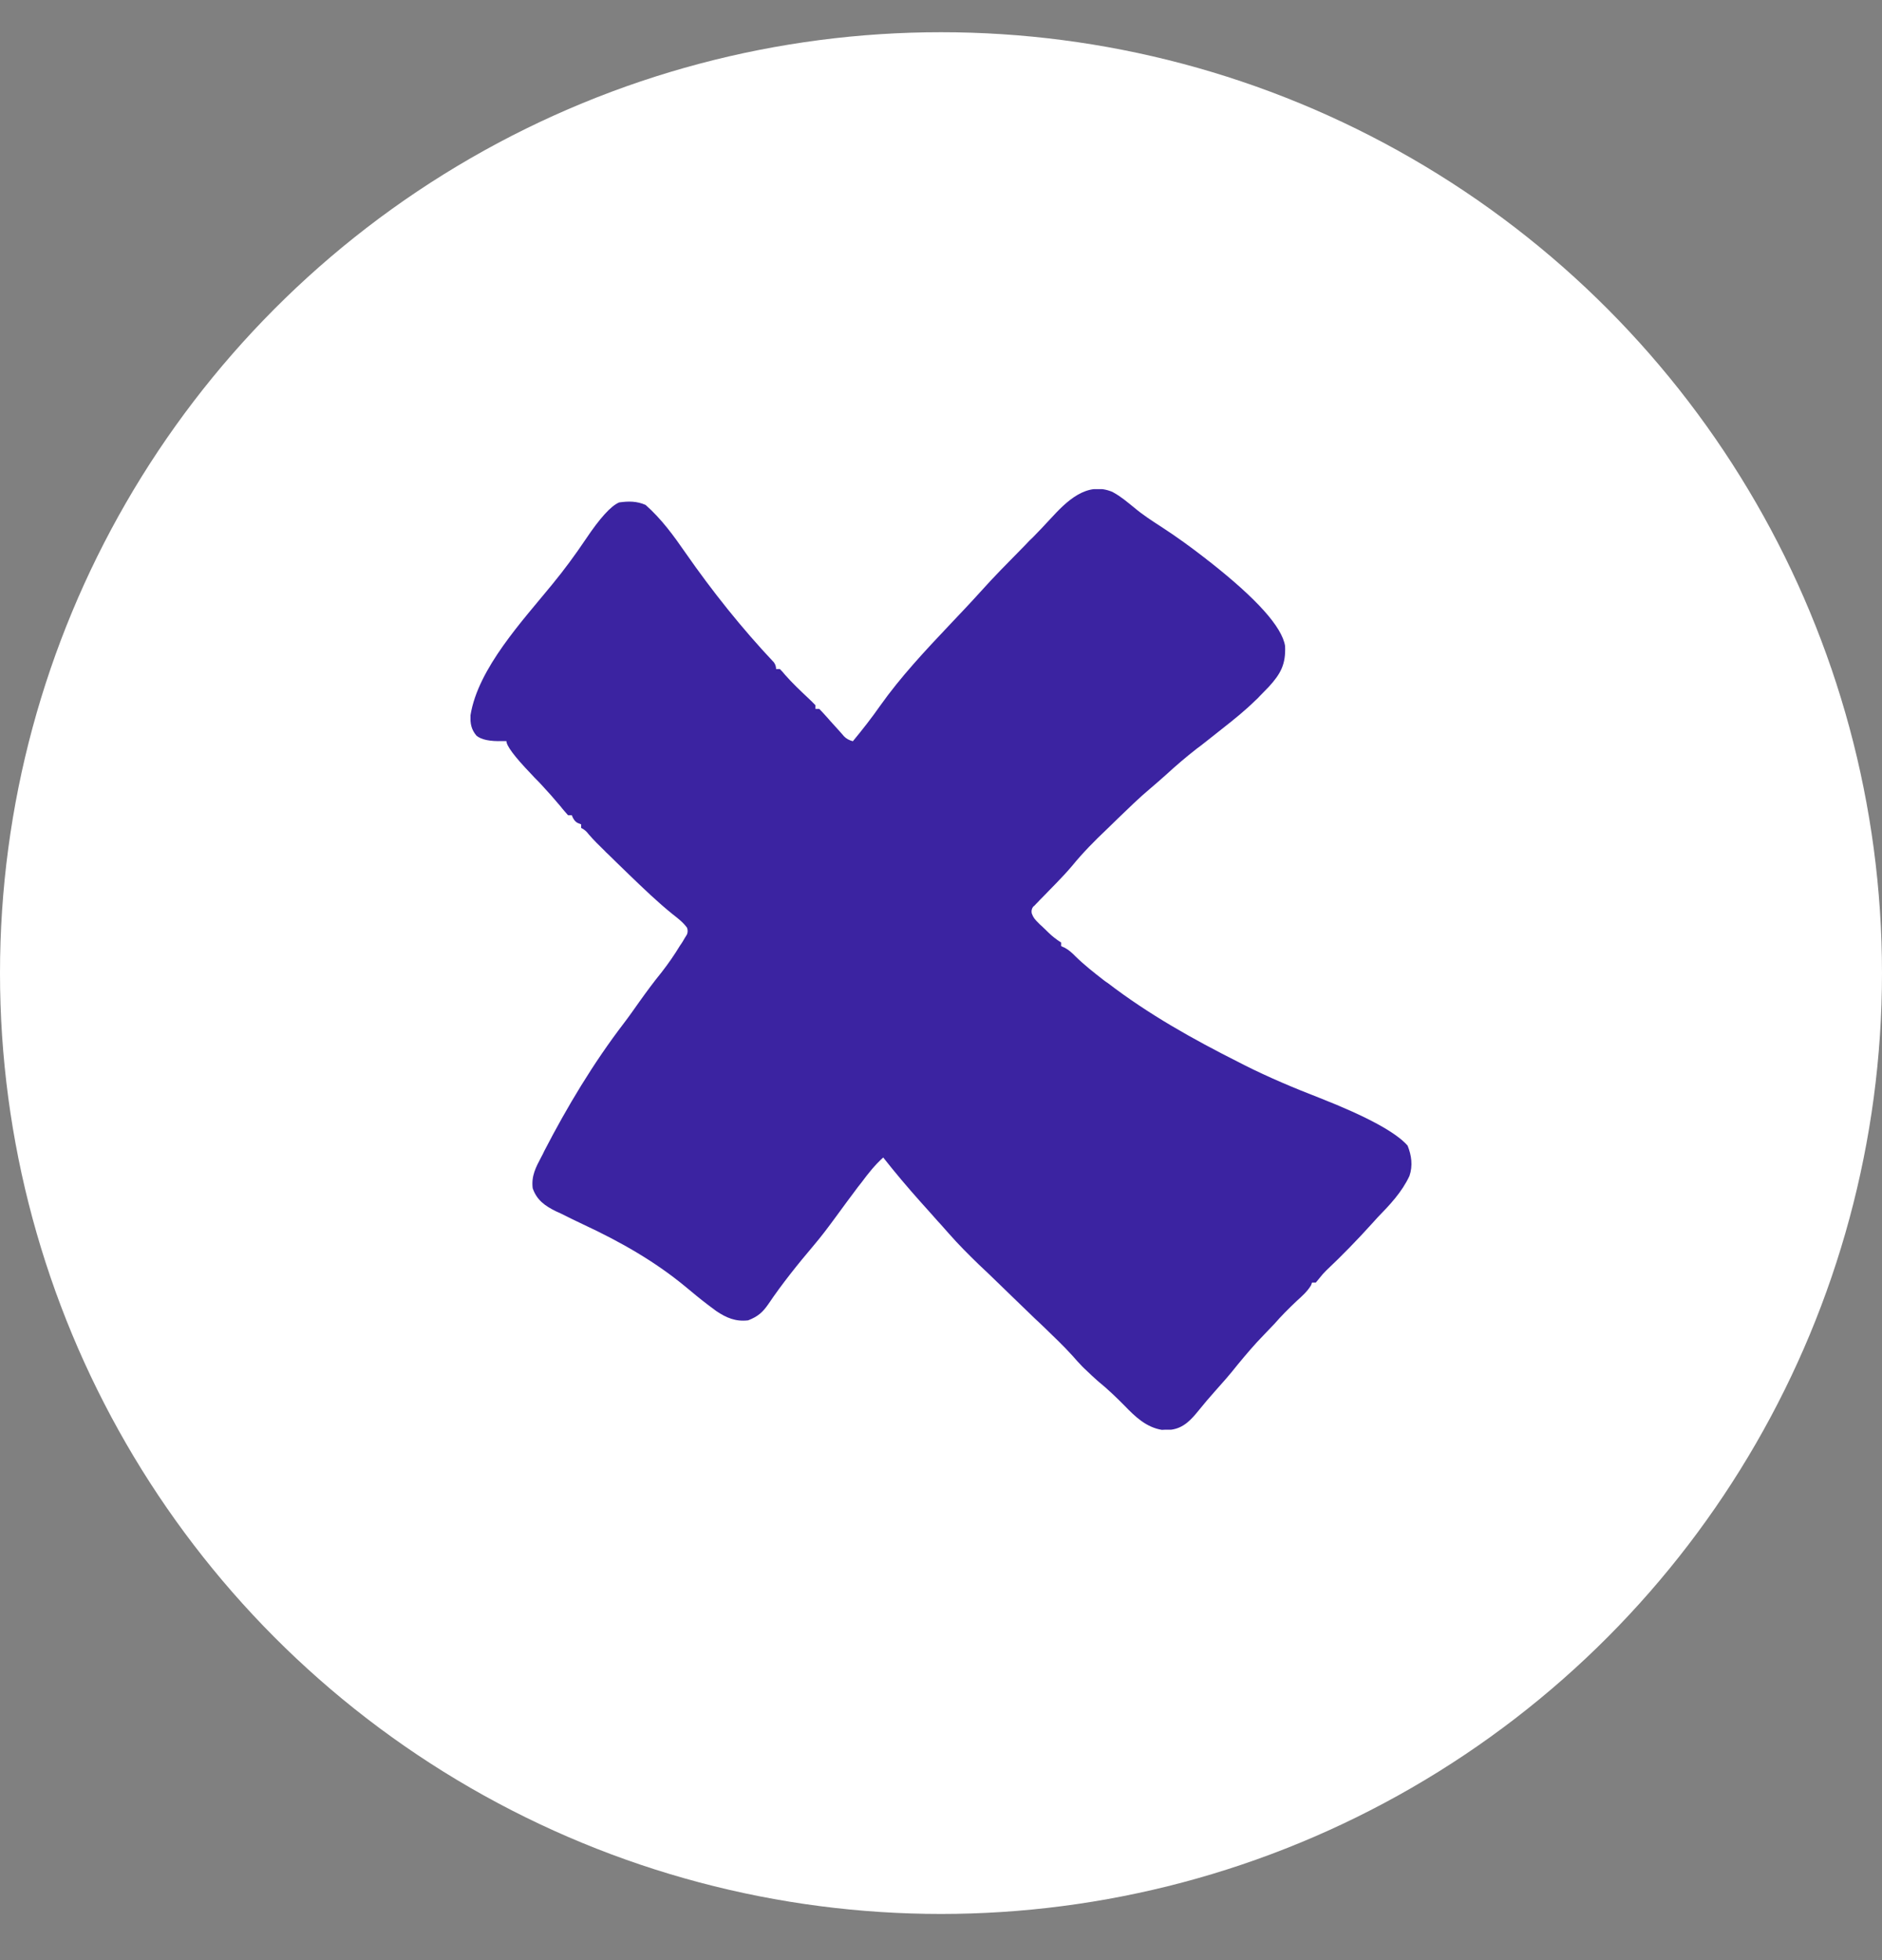 <svg width="24" height="25" viewBox="0 0 24 25" fill="none" xmlns="http://www.w3.org/2000/svg">
<rect x="0" y="0" width="24" height="25" fill="#808080" stroke="none"/>
<circle cx="12" cy="12.411" r="12" fill="white"/>
<g clip-path="url(#clip0_5198_1545)">
<path d="M14.198 6.281C14.296 6.334 14.375 6.403 14.461 6.472C14.571 6.565 14.688 6.641 14.809 6.719C15.005 6.846 15.189 6.98 15.373 7.123C15.39 7.137 15.407 7.151 15.423 7.162C16.028 7.638 16.35 7.997 16.388 8.24C16.398 8.471 16.333 8.593 16.18 8.76C16.142 8.799 16.104 8.838 16.066 8.877C16.049 8.896 16.032 8.914 16.013 8.93C15.879 9.062 15.736 9.177 15.588 9.293C15.545 9.327 15.502 9.362 15.457 9.397C15.392 9.447 15.328 9.501 15.261 9.549C15.125 9.655 14.993 9.768 14.867 9.884C14.802 9.941 14.738 9.999 14.671 10.055C14.525 10.177 14.389 10.311 14.253 10.442C14.205 10.488 14.158 10.534 14.11 10.581C13.957 10.726 13.809 10.876 13.675 11.04C13.611 11.116 13.544 11.188 13.472 11.262C13.446 11.289 13.42 11.315 13.391 11.345C13.348 11.389 13.305 11.435 13.26 11.479C13.245 11.495 13.23 11.512 13.214 11.527C13.202 11.541 13.188 11.555 13.174 11.566C13.156 11.591 13.151 11.619 13.157 11.649C13.176 11.703 13.2 11.73 13.243 11.772C13.256 11.786 13.269 11.799 13.284 11.811C13.298 11.825 13.312 11.839 13.327 11.852C13.341 11.866 13.355 11.88 13.37 11.894C13.419 11.942 13.473 11.984 13.532 12.021V12.067C13.544 12.074 13.558 12.079 13.575 12.086C13.632 12.118 13.668 12.15 13.713 12.196C13.828 12.309 13.952 12.406 14.081 12.506C14.095 12.517 14.11 12.527 14.127 12.538C14.647 12.937 15.213 13.254 15.803 13.551C15.825 13.563 15.846 13.572 15.867 13.584C16.183 13.743 16.507 13.879 16.835 14.006C17.432 14.241 17.803 14.443 17.95 14.611C18 14.735 18.019 14.867 17.974 14.998C17.878 15.204 17.725 15.366 17.568 15.527C17.541 15.555 17.518 15.585 17.491 15.612C17.307 15.816 17.112 16.016 16.911 16.206C16.884 16.232 16.853 16.267 16.818 16.312C16.806 16.326 16.794 16.342 16.78 16.358H16.732C16.727 16.369 16.722 16.383 16.718 16.395C16.67 16.473 16.605 16.531 16.536 16.593C16.436 16.688 16.34 16.783 16.25 16.887C16.204 16.935 16.159 16.981 16.113 17.03C15.994 17.152 15.887 17.279 15.779 17.41C15.688 17.526 15.593 17.634 15.495 17.743C15.423 17.824 15.354 17.904 15.287 17.988C15.192 18.105 15.096 18.214 14.934 18.235C14.915 18.235 14.896 18.235 14.874 18.235C14.855 18.235 14.836 18.235 14.817 18.237C14.616 18.204 14.475 18.068 14.339 17.927C14.232 17.819 14.122 17.713 14.002 17.616C13.95 17.57 13.9 17.524 13.852 17.477C13.835 17.461 13.819 17.447 13.802 17.429C13.759 17.385 13.718 17.339 13.678 17.293C13.565 17.168 13.444 17.053 13.324 16.937C13.281 16.896 13.238 16.854 13.195 16.815C13.104 16.727 13.014 16.64 12.923 16.552C12.818 16.45 12.713 16.349 12.608 16.247C12.565 16.208 12.524 16.166 12.481 16.127C12.35 16 12.221 15.871 12.099 15.732C12.075 15.705 12.051 15.679 12.03 15.654C12.008 15.629 11.987 15.605 11.963 15.58C11.889 15.497 11.815 15.412 11.739 15.329C11.574 15.144 11.416 14.957 11.263 14.763C11.156 14.86 11.072 14.966 10.986 15.082C10.972 15.1 10.957 15.119 10.941 15.139C10.845 15.266 10.75 15.396 10.654 15.527C10.566 15.647 10.478 15.765 10.382 15.878C10.177 16.12 9.974 16.372 9.797 16.635C9.723 16.741 9.663 16.792 9.541 16.84C9.381 16.859 9.264 16.808 9.136 16.723C9.109 16.704 9.088 16.686 9.061 16.667C9.047 16.658 9.035 16.646 9.021 16.637C8.928 16.566 8.835 16.489 8.744 16.413C8.352 16.088 7.908 15.836 7.442 15.619C7.344 15.573 7.247 15.525 7.149 15.476C7.127 15.467 7.11 15.458 7.089 15.449C6.948 15.379 6.845 15.306 6.793 15.155C6.774 14.998 6.833 14.888 6.905 14.752C6.918 14.728 6.93 14.705 6.941 14.68C7.232 14.117 7.567 13.558 7.956 13.05C8.025 12.96 8.09 12.866 8.156 12.773C8.247 12.646 8.338 12.522 8.436 12.402C8.522 12.291 8.601 12.178 8.672 12.06C8.684 12.044 8.694 12.028 8.706 12.009C8.715 11.994 8.725 11.978 8.734 11.961C8.744 11.947 8.751 11.933 8.761 11.917C8.772 11.889 8.772 11.861 8.761 11.832C8.71 11.762 8.646 11.714 8.581 11.663C8.386 11.506 8.207 11.333 8.025 11.158L7.86 10.998C7.824 10.964 7.791 10.931 7.755 10.895C7.738 10.879 7.722 10.865 7.707 10.848C7.638 10.781 7.571 10.715 7.509 10.643C7.479 10.603 7.446 10.575 7.411 10.56V10.514C7.395 10.507 7.38 10.502 7.364 10.495C7.332 10.477 7.308 10.444 7.292 10.398H7.244C7.213 10.361 7.18 10.327 7.151 10.288C7.07 10.191 6.986 10.096 6.9 10.004C6.888 9.992 6.879 9.981 6.867 9.969C6.833 9.937 6.8 9.9 6.769 9.867C6.562 9.651 6.458 9.512 6.458 9.452C6.439 9.452 6.423 9.452 6.406 9.452C6.247 9.457 6.137 9.434 6.076 9.383C6.01 9.304 5.995 9.23 6 9.122C6.096 8.524 6.666 7.915 7.041 7.455C7.194 7.269 7.335 7.077 7.469 6.878C7.649 6.609 7.791 6.452 7.896 6.408C8.018 6.391 8.121 6.391 8.233 6.44C8.438 6.622 8.589 6.83 8.744 7.054C9.083 7.541 9.46 8.014 9.869 8.448C9.888 8.474 9.897 8.503 9.897 8.533H9.945C9.966 8.553 9.989 8.579 10.014 8.61C10.105 8.713 10.205 8.808 10.306 8.903C10.339 8.933 10.37 8.965 10.399 8.995V9.041H10.447C10.469 9.063 10.493 9.089 10.521 9.12C10.535 9.136 10.549 9.152 10.566 9.17C10.583 9.189 10.597 9.207 10.614 9.224C10.647 9.26 10.683 9.3 10.716 9.337C10.731 9.355 10.747 9.371 10.762 9.39C10.79 9.42 10.829 9.442 10.876 9.454C10.998 9.307 11.115 9.157 11.225 9C11.485 8.633 11.801 8.296 12.113 7.966C12.245 7.827 12.376 7.689 12.505 7.546C12.672 7.359 12.851 7.179 13.026 7.001L13.076 6.95C13.107 6.915 13.14 6.883 13.174 6.851C13.248 6.775 13.322 6.698 13.393 6.62C13.599 6.396 13.857 6.133 14.191 6.276L14.198 6.281Z" fill="#3B23A1"/>
</g>
<defs>
<clipPath id="clip0_5198_1545">
<rect width="12" height="12" fill="white" transform="translate(6 6.239)"/>
</clipPath>
</defs>
</svg>
